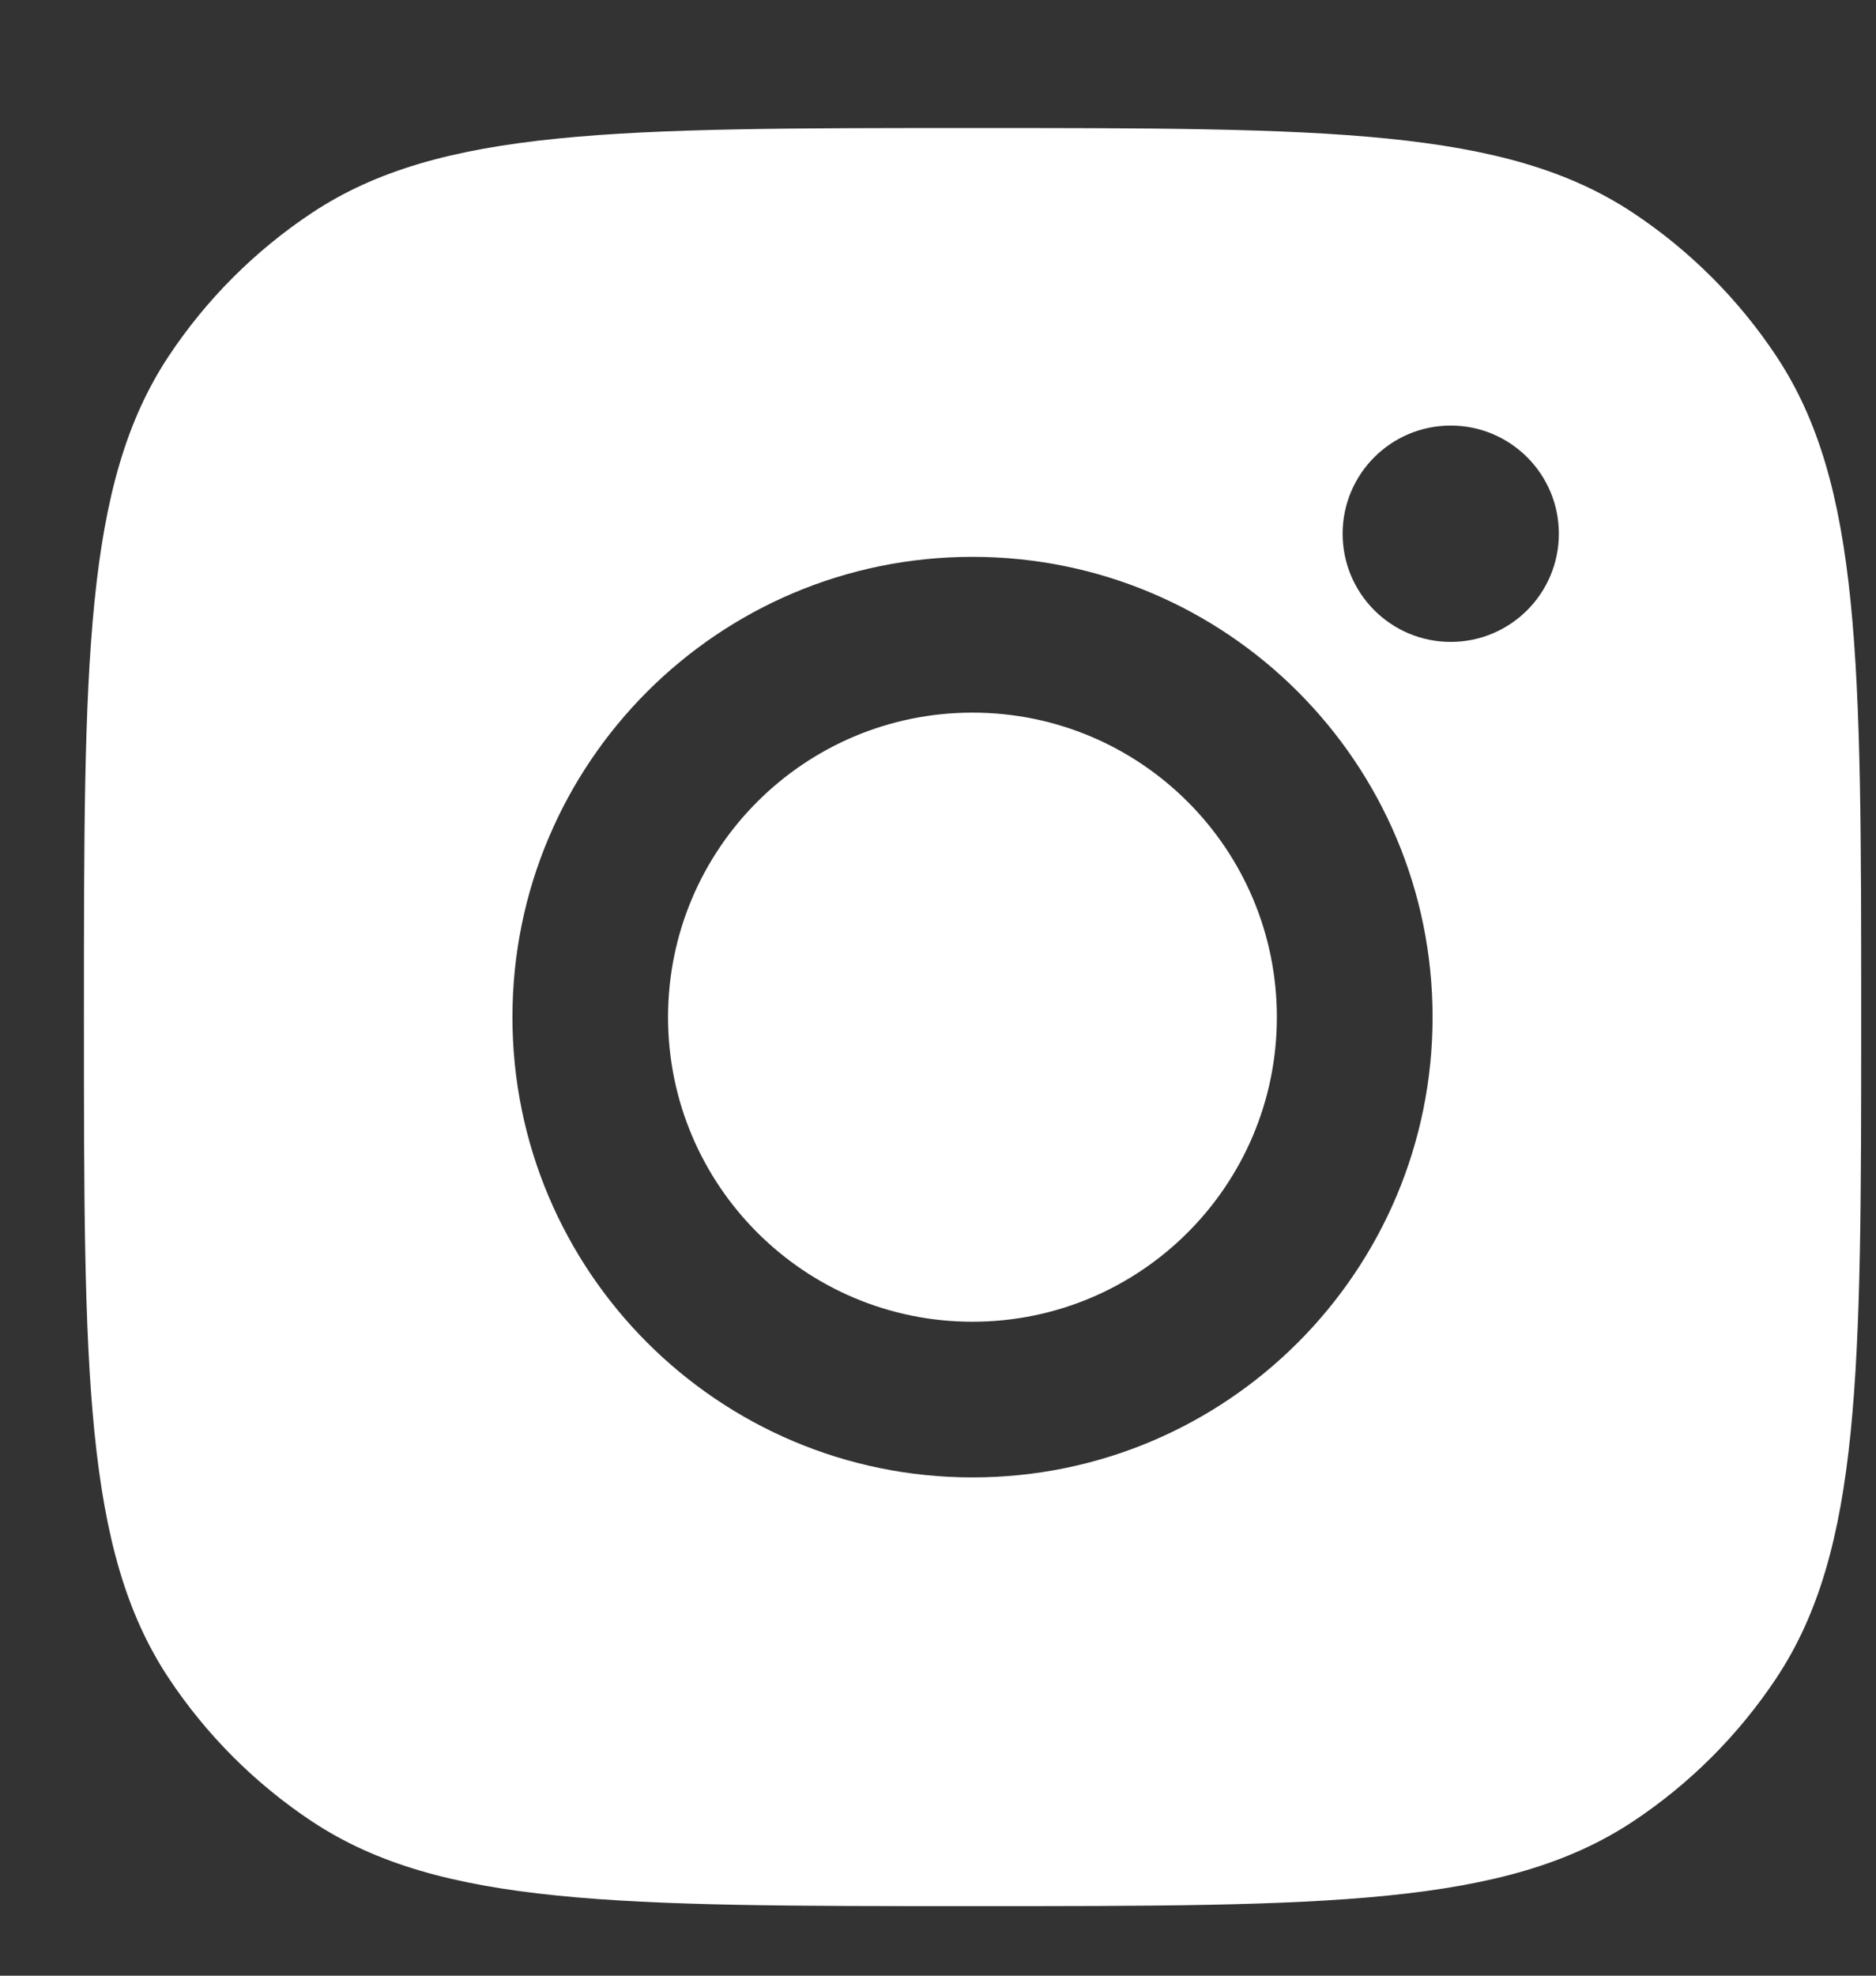 <svg width="19" height="20" viewBox="0 0 19 20" fill="none" xmlns="http://www.w3.org/2000/svg">
<rect x="0" y="0" width="19" height="20" fill="#333333" stroke="none"/>
<path fill-rule="evenodd" clip-rule="evenodd" d="M0.85 10.296C0.85 6.701 0.85 4.904 1.706 3.609C2.089 3.031 2.584 2.536 3.162 2.153C4.457 1.296 6.254 1.296 9.85 1.296C13.445 1.296 15.242 1.296 16.537 2.153C17.115 2.536 17.61 3.031 17.993 3.609C18.85 4.904 18.85 6.701 18.85 10.296C18.85 13.892 18.85 15.689 17.993 16.984C17.61 17.562 17.115 18.057 16.537 18.44C15.242 19.296 13.445 19.296 9.85 19.296C6.254 19.296 4.457 19.296 3.162 18.44C2.584 18.057 2.089 17.562 1.706 16.984C0.85 15.689 0.85 13.892 0.85 10.296ZM14.509 10.297C14.509 12.87 12.423 14.956 9.849 14.956C7.276 14.956 5.19 12.87 5.19 10.297C5.19 7.723 7.276 5.637 9.849 5.637C12.423 5.637 14.509 7.723 14.509 10.297ZM9.849 13.38C11.552 13.38 12.932 11.999 12.932 10.297C12.932 8.594 11.552 7.214 9.849 7.214C8.147 7.214 6.766 8.594 6.766 10.297C6.766 11.999 8.147 13.38 9.849 13.38ZM14.693 6.498C15.297 6.498 15.788 6.008 15.788 5.403C15.788 4.798 15.297 4.308 14.693 4.308C14.088 4.308 13.598 4.798 13.598 5.403C13.598 6.008 14.088 6.498 14.693 6.498Z" fill="white"/>
</svg>
